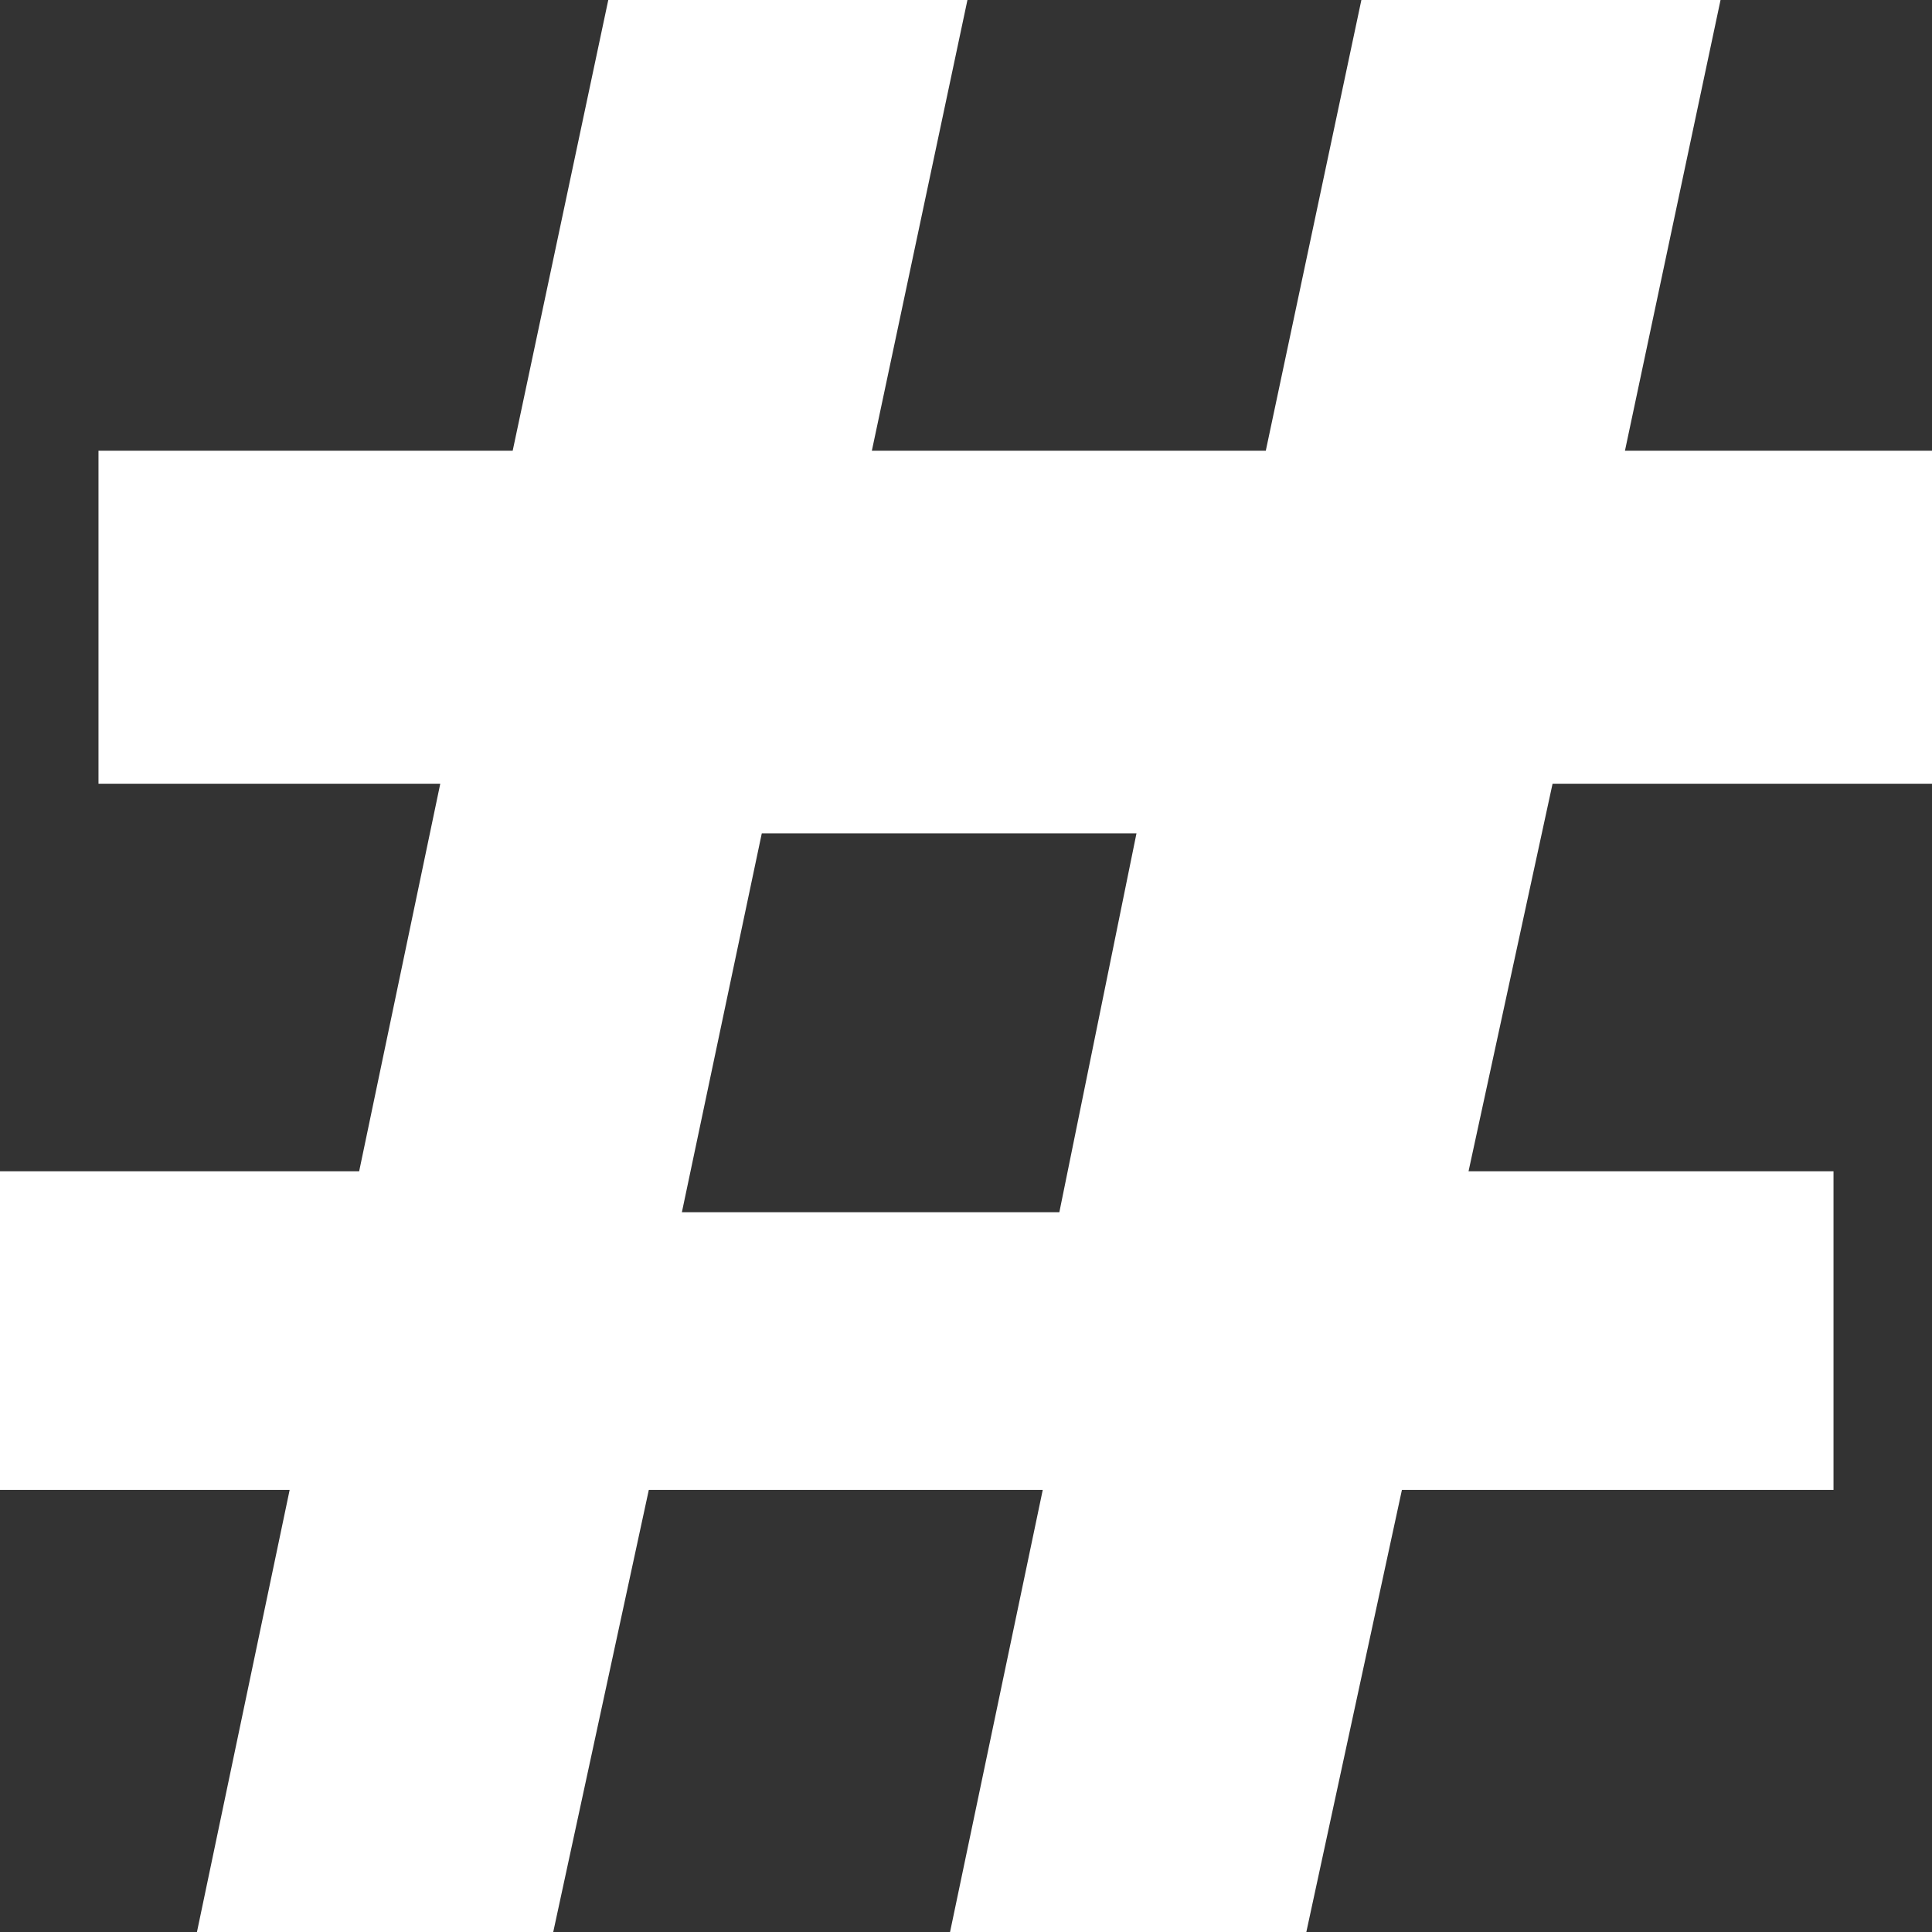 <svg xmlns="http://www.w3.org/2000/svg" xmlns:xlink="http://www.w3.org/1999/xlink" width="51px" height="51px" viewBox="0 0 51 51"><rect x="0" y="0" width="51" height="51" fill="#333333" stroke="none"/><title># copy</title><g id="Page-1" stroke="none" stroke-width="1" fill="none" fill-rule="evenodd"><g id="Home-/-Blog-" transform="translate(-120, -24)" fill="#FFFFFF" fill-rule="nonzero"><g id="Group-Copy"><path d="M134.604,75 L137.127,63.33 L147.526,63.33 L145.079,75 L154.484,75 L157.007,63.33 L168.4,63.33 L168.4,54.918 L158.766,54.918 L160.984,44.688 L171,44.688 L171,35.897 L162.895,35.897 L165.418,24 L155.937,24 L153.414,35.897 L143.015,35.897 L145.538,24 L136.057,24 L133.534,35.897 L122.6,35.897 L122.6,44.688 L131.622,44.688 L129.481,54.918 L120,54.918 L120,63.33 L127.646,63.33 L125.199,75 L134.604,75 Z M147.964,56 L138,56 L140.109,46 L150,46 L147.964,56 Z" id="#-copy"></path></g></g></g></svg>